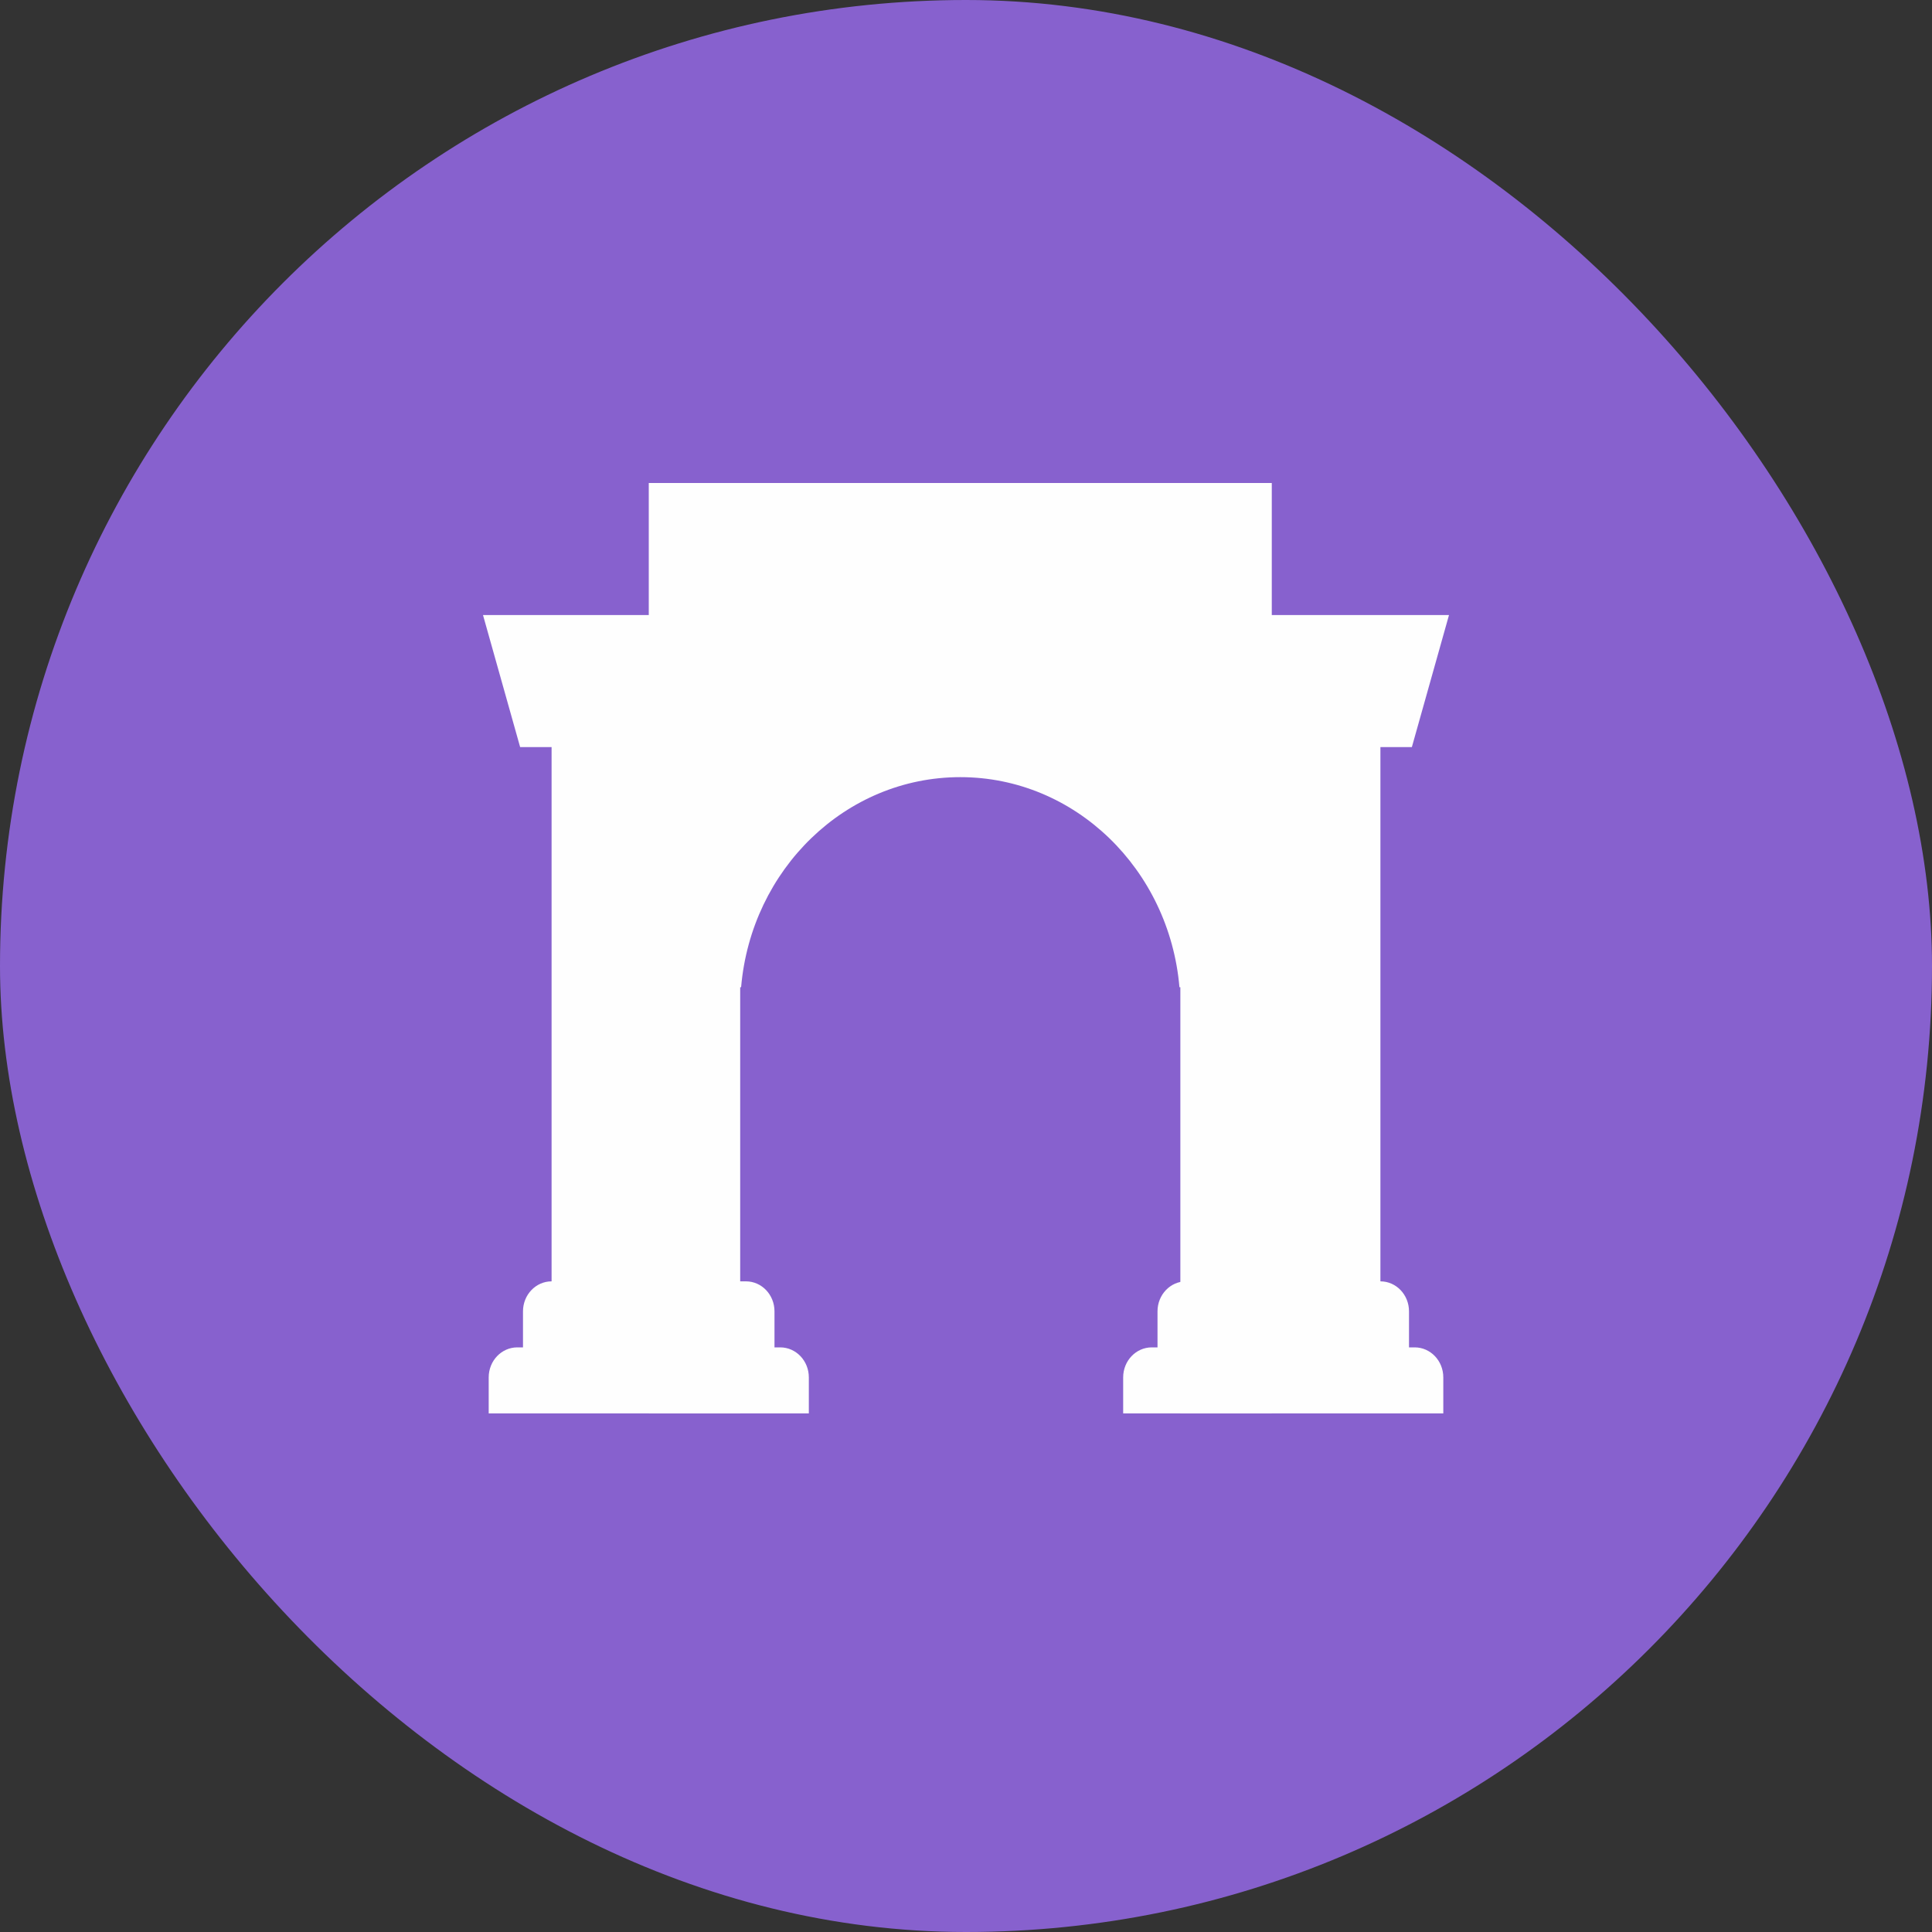 <svg xmlns:xlink="http://www.w3.org/1999/xlink" xmlns="http://www.w3.org/2000/svg" width="40" height="40" viewBox="0 0 40 40" fill="none">
<rect x="0" y="0" width="40" height="40" fill="#333333" stroke="none"/>
<g clip-path="url(#clip0_11749_31744)">
<path d="M0 7.5C0 3.358 3.358 0 7.5 0H32.5C36.642 0 40 3.358 40 7.5V32.5C40 36.642 36.642 40 32.5 40H7.5C3.358 40 0 36.642 0 32.5V7.5Z" fill="#8761CE"/>
<g clip-path="url(#clip1_11749_31744)">
<path d="M13.432 10H26.331V29.263H24.438V20.439H24.419C24.21 18.001 22.258 16.09 19.882 16.09C17.505 16.09 15.553 18.001 15.344 20.439H15.325V29.263H13.432V10Z" fill="#FEFEFE"/>
<path d="M10 12.734L10.769 15.468H11.42V26.529C11.093 26.529 10.828 26.807 10.828 27.15V27.896H10.71C10.383 27.896 10.118 28.174 10.118 28.517V29.263H16.746V28.517C16.746 28.174 16.481 27.896 16.154 27.896H16.035V27.15C16.035 26.807 15.771 26.529 15.444 26.529H14.734V12.734H10Z" fill="#FEFEFE"/>
<path d="M24.556 26.529C24.229 26.529 23.965 26.807 23.965 27.15V27.896H23.846C23.519 27.896 23.254 28.174 23.254 28.517V29.263H29.882V28.517C29.882 28.174 29.617 27.896 29.29 27.896H29.172V27.15C29.172 26.807 28.907 26.529 28.58 26.529V15.468H29.231L30 12.734H25.266V26.529H24.556Z" fill="#FEFEFE"/>
</g>
</g>
<defs>
<clipPath id="clip0_11749_31744">
<rect width="40" height="40" rx="20" fill="white"/>
</clipPath>
<clipPath id="clip1_11749_31744">
<rect width="20" height="20" fill="white" transform="translate(10 10)"/>
</clipPath>
</defs>
</svg>